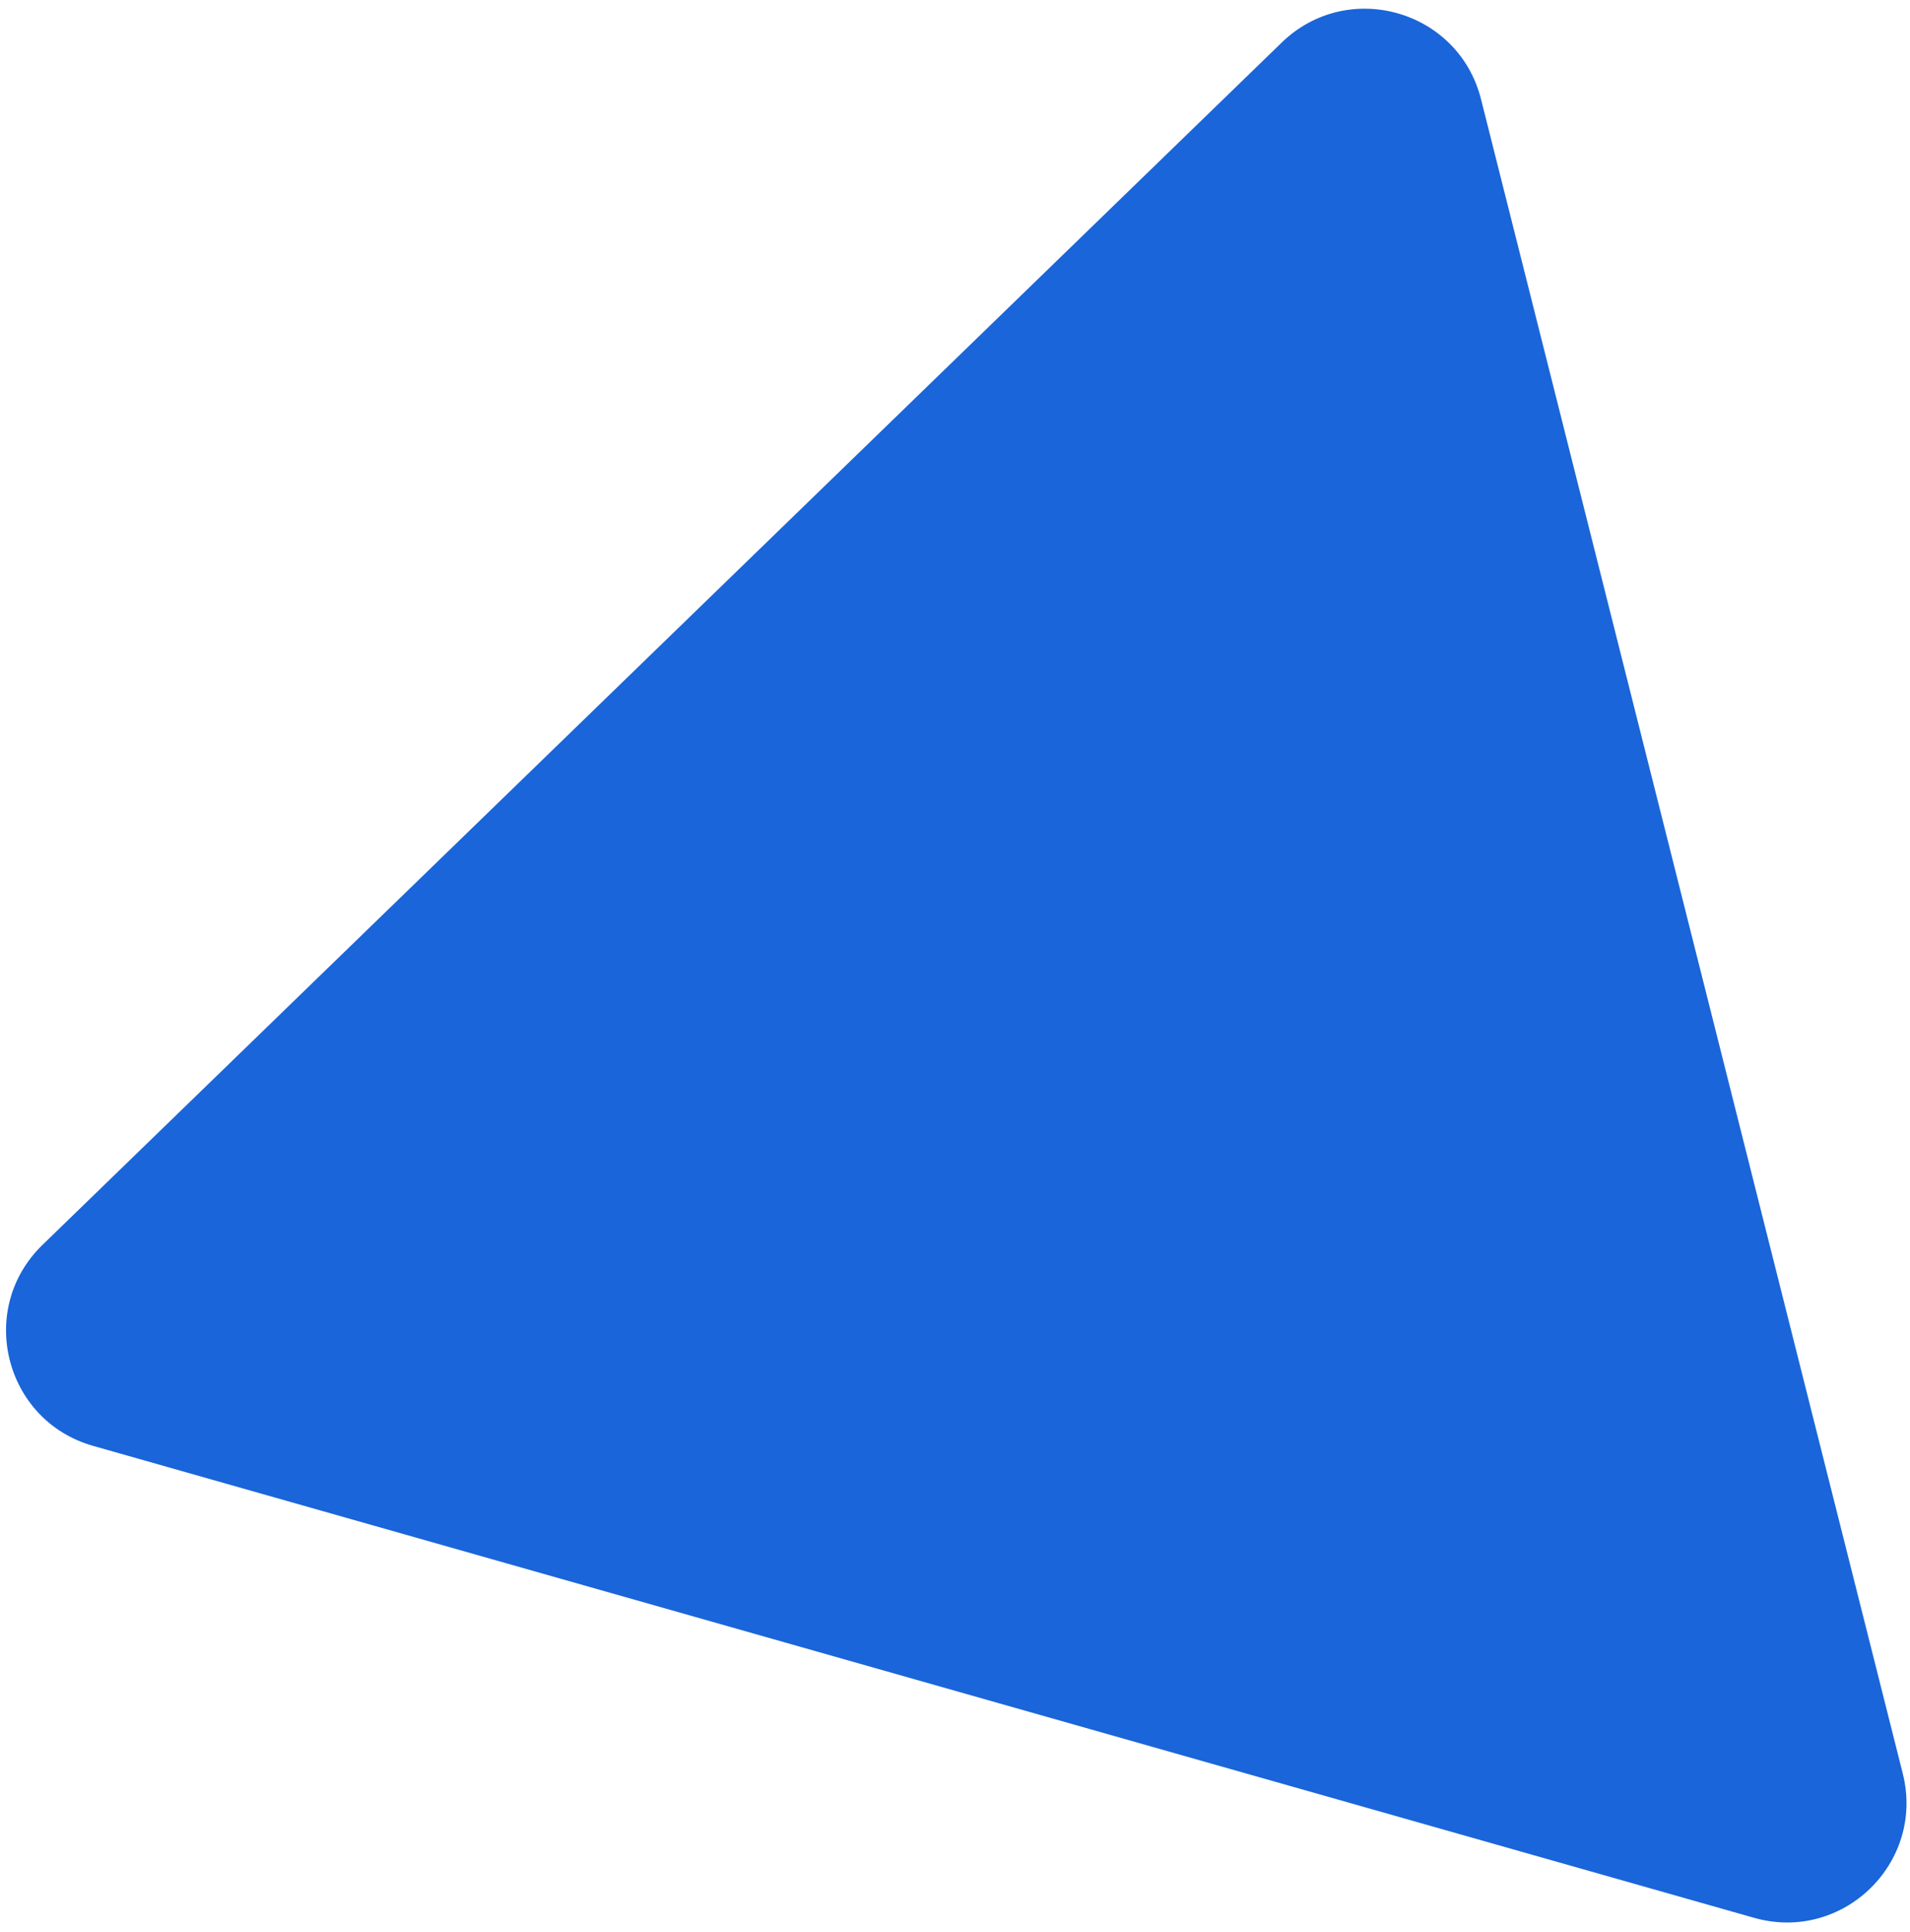 <?xml version="1.0" encoding="UTF-8"?> <svg xmlns="http://www.w3.org/2000/svg" width="172" height="174" viewBox="0 0 172 174" fill="none"><path d="M115.42 3.833C121.372 -1.943 131.344 0.891 133.369 8.933L171.349 159.724C173.375 167.766 165.935 174.985 157.957 172.718L8.379 130.214C0.401 127.947 -2.131 117.895 3.821 112.119L115.42 3.833Z" fill="#1A65D9"></path></svg> 